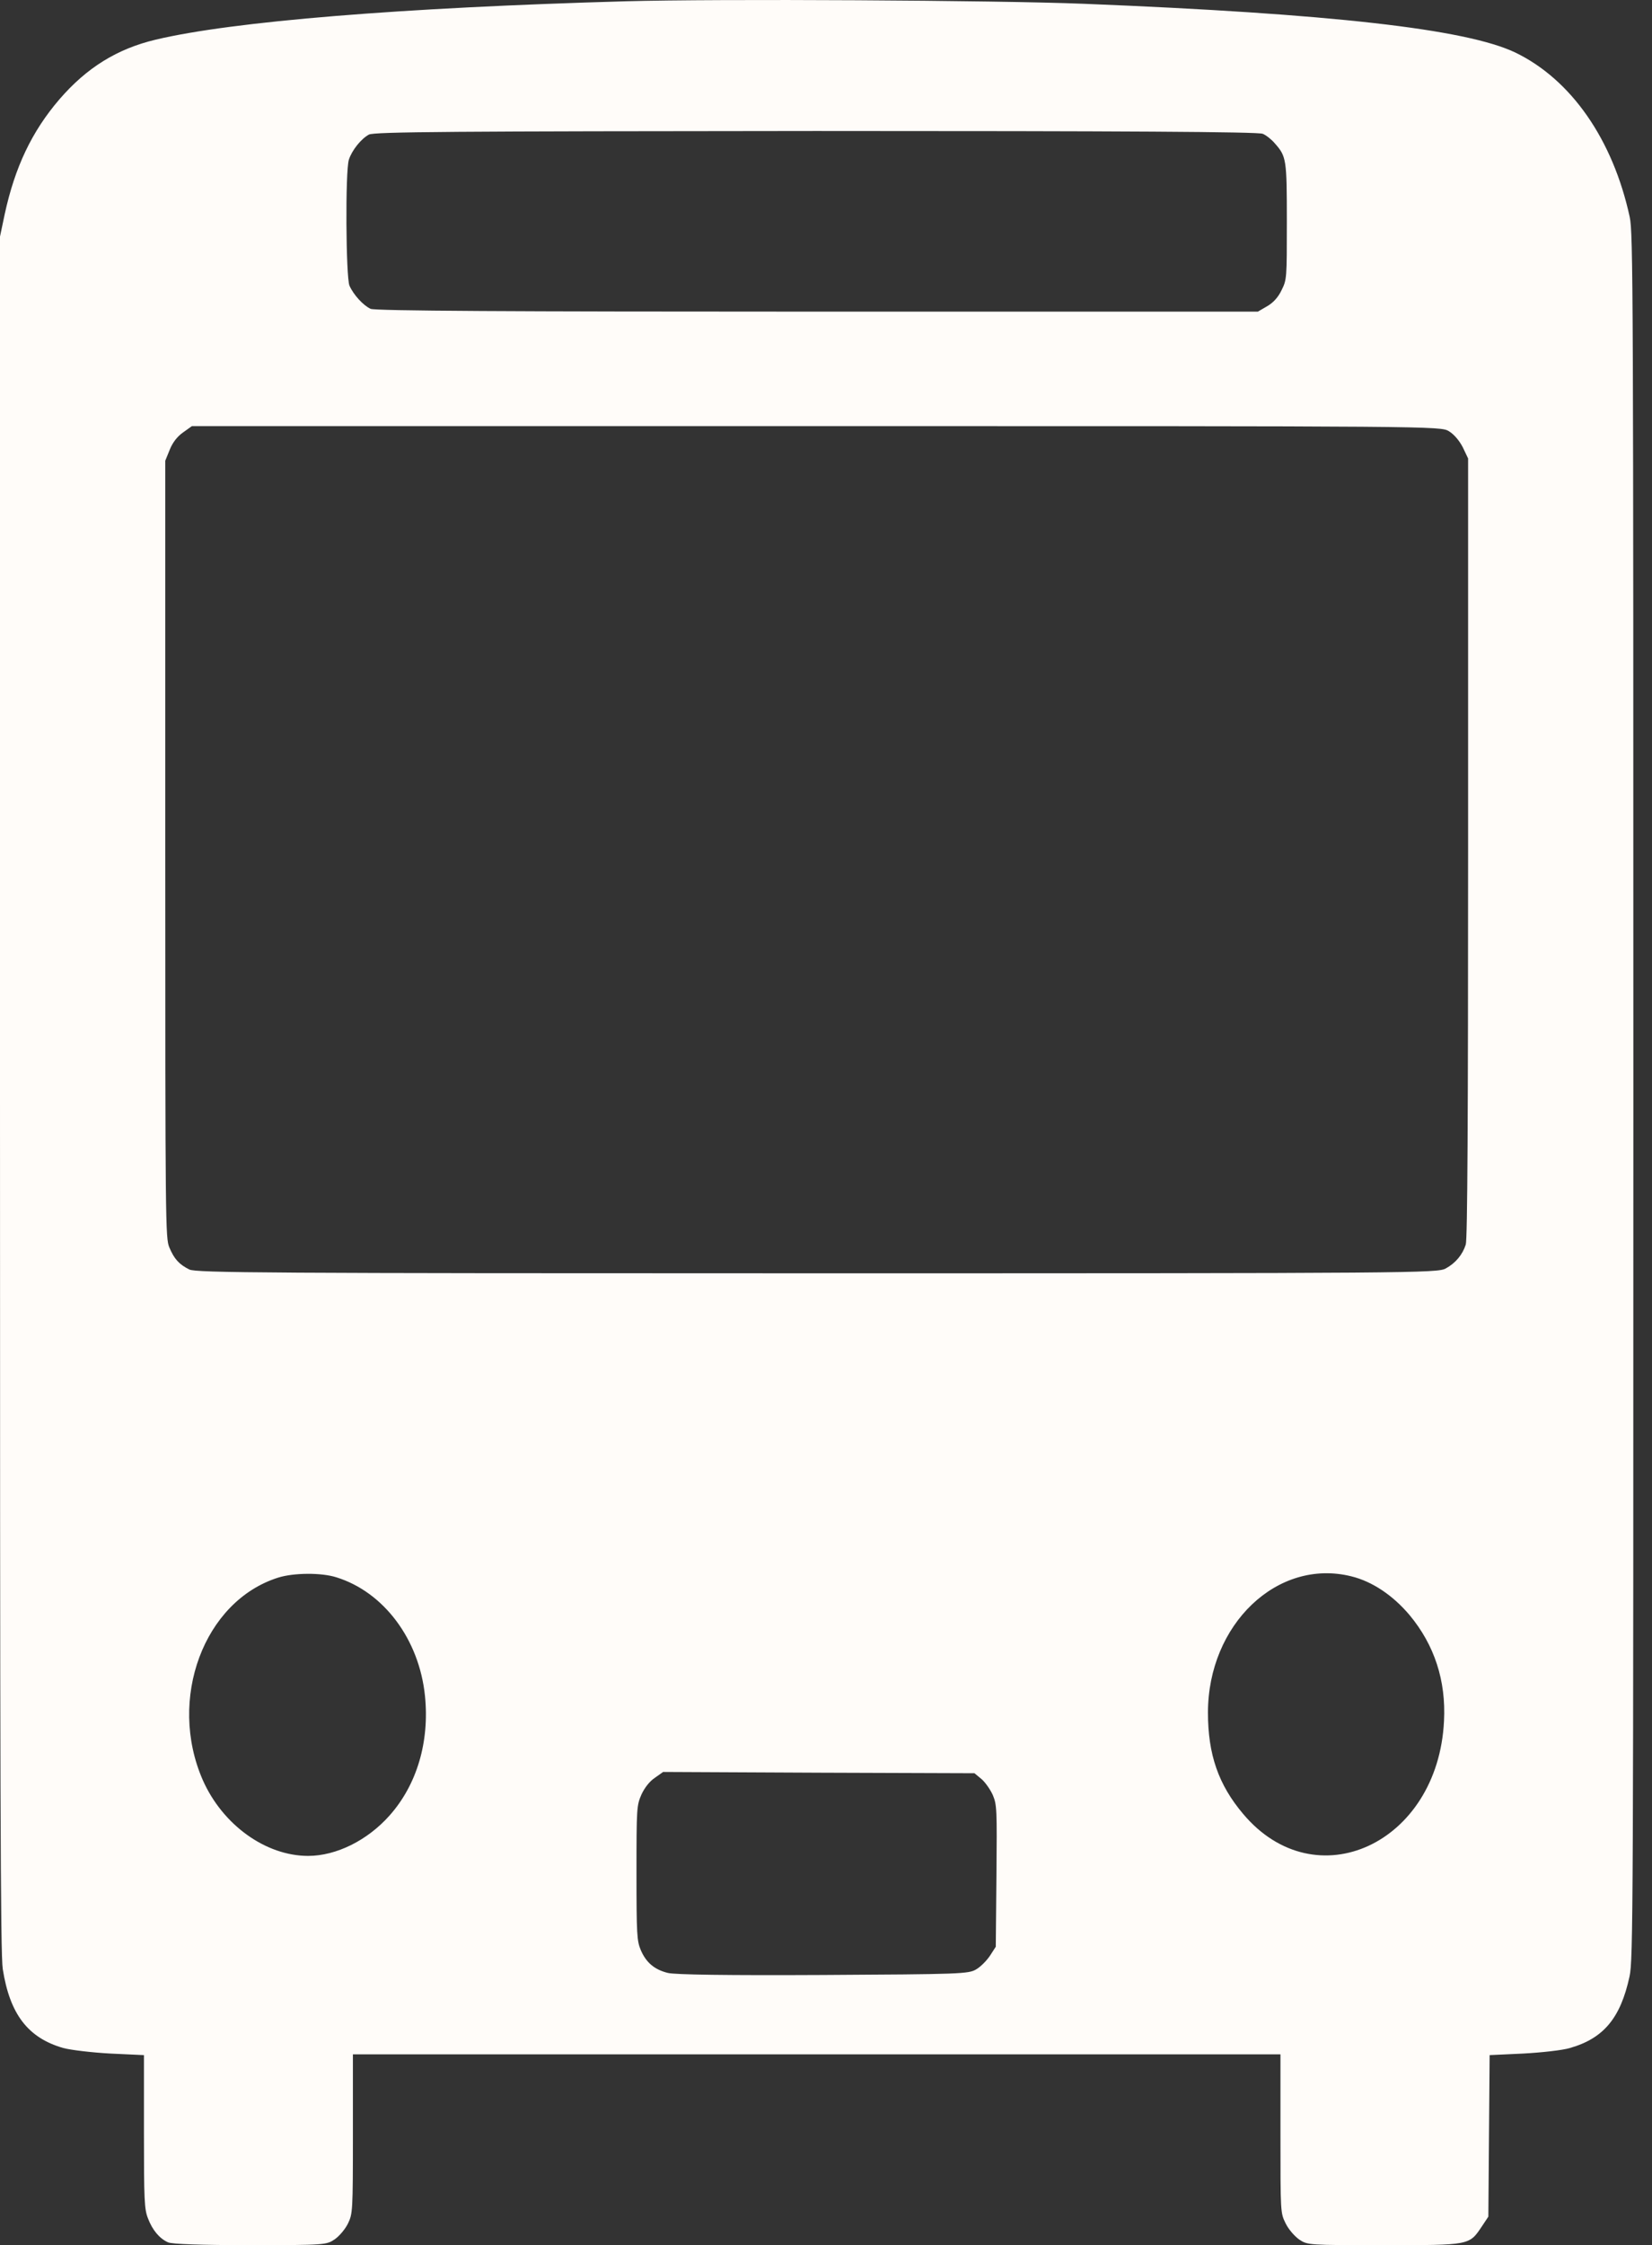 <?xml version="1.0" encoding="UTF-8"?> <svg xmlns="http://www.w3.org/2000/svg" width="53" height="72" viewBox="0 0 53 72" fill="none"><rect x="0" y="0" width="53" height="72" fill="#333333" stroke="none"/> <path d="M20.078 0.041C12.882 0.244 7.457 0.685 4.994 1.272C3.756 1.566 2.784 2.17 1.909 3.182C1.019 4.218 0.479 5.36 0.151 6.869L0 7.587V35.082C0 57.388 0.014 62.683 0.089 63.148C0.315 64.592 0.896 65.351 2.025 65.677C2.264 65.742 2.948 65.824 3.544 65.856L4.618 65.906V68.361C4.618 70.572 4.631 70.85 4.748 71.143C4.891 71.519 5.117 71.788 5.391 71.91C5.514 71.967 6.458 72 8.024 72C10.432 72 10.473 71.992 10.74 71.812C10.891 71.706 11.075 71.486 11.164 71.306C11.315 70.988 11.322 70.923 11.322 68.427V65.881H26.201H41.08V68.427C41.08 70.964 41.08 70.964 41.244 71.298C41.333 71.486 41.532 71.714 41.682 71.82C41.949 72 41.99 72 44.405 72C47.162 72 47.134 72.008 47.538 71.404L47.75 71.086L47.77 68.5L47.791 65.906L48.865 65.856C49.453 65.824 50.13 65.751 50.37 65.677C51.451 65.367 51.991 64.714 52.279 63.384C52.395 62.854 52.402 61.361 52.402 35.164C52.402 9.195 52.395 7.473 52.285 6.959C51.745 4.471 50.404 2.545 48.605 1.68C47.018 0.93 42.701 0.44 34.786 0.122C31.975 0.008 22.999 -0.041 20.078 0.041ZM40.512 4.291C40.615 4.332 40.793 4.471 40.895 4.593C41.272 5.017 41.285 5.099 41.285 7.106C41.285 8.933 41.285 8.966 41.114 9.309C41.005 9.537 40.847 9.709 40.649 9.823L40.355 9.994H26.215C16.398 9.994 12.026 9.97 11.89 9.904C11.657 9.798 11.342 9.456 11.212 9.162C11.096 8.885 11.075 5.491 11.192 5.123C11.288 4.822 11.582 4.454 11.835 4.316C12.006 4.226 14.517 4.21 26.18 4.201C36.011 4.201 40.375 4.226 40.512 4.291ZM46.484 13.829C46.648 13.927 46.819 14.13 46.929 14.343L47.1 14.702V27.193C47.1 35.841 47.08 39.749 47.025 39.912C46.922 40.238 46.696 40.508 46.382 40.679C46.115 40.826 45.41 40.834 26.215 40.834C8.469 40.834 6.294 40.818 6.075 40.712C5.746 40.548 5.589 40.377 5.432 40.002C5.309 39.708 5.302 39.3 5.302 27.241V14.775L5.445 14.424C5.534 14.196 5.685 14 5.87 13.87L6.157 13.665H26.187C46.074 13.665 46.218 13.665 46.484 13.829ZM10.795 50.584C12.314 51.057 13.449 52.574 13.634 54.385C13.784 55.862 13.374 57.241 12.492 58.228C11.787 59.02 10.788 59.517 9.885 59.517C8.524 59.517 7.142 58.522 6.506 57.086C5.37 54.492 6.54 51.342 8.927 50.592C9.42 50.437 10.309 50.428 10.795 50.584ZM43.351 50.551C44.022 50.714 44.692 51.163 45.226 51.799C46.019 52.754 46.395 53.896 46.327 55.193C46.135 59.126 42.209 60.937 39.883 58.171C39.089 57.233 38.754 56.262 38.754 54.924C38.754 52.093 40.984 49.963 43.351 50.551ZM31.489 57.053C31.612 57.159 31.776 57.396 31.852 57.567C31.982 57.877 31.988 58.016 31.968 60.162L31.947 62.43L31.763 62.715C31.66 62.87 31.462 63.074 31.318 63.156C31.072 63.303 30.812 63.311 26.406 63.336C23.348 63.352 21.645 63.327 21.426 63.27C20.995 63.164 20.728 62.936 20.557 62.536C20.434 62.242 20.42 62.046 20.42 60.064C20.42 57.967 20.427 57.902 20.578 57.551C20.68 57.331 20.838 57.127 21.009 57.013L21.275 56.825L26.269 56.849L31.263 56.866L31.489 57.053Z" fill="#FFFCF9"></path> </svg> 